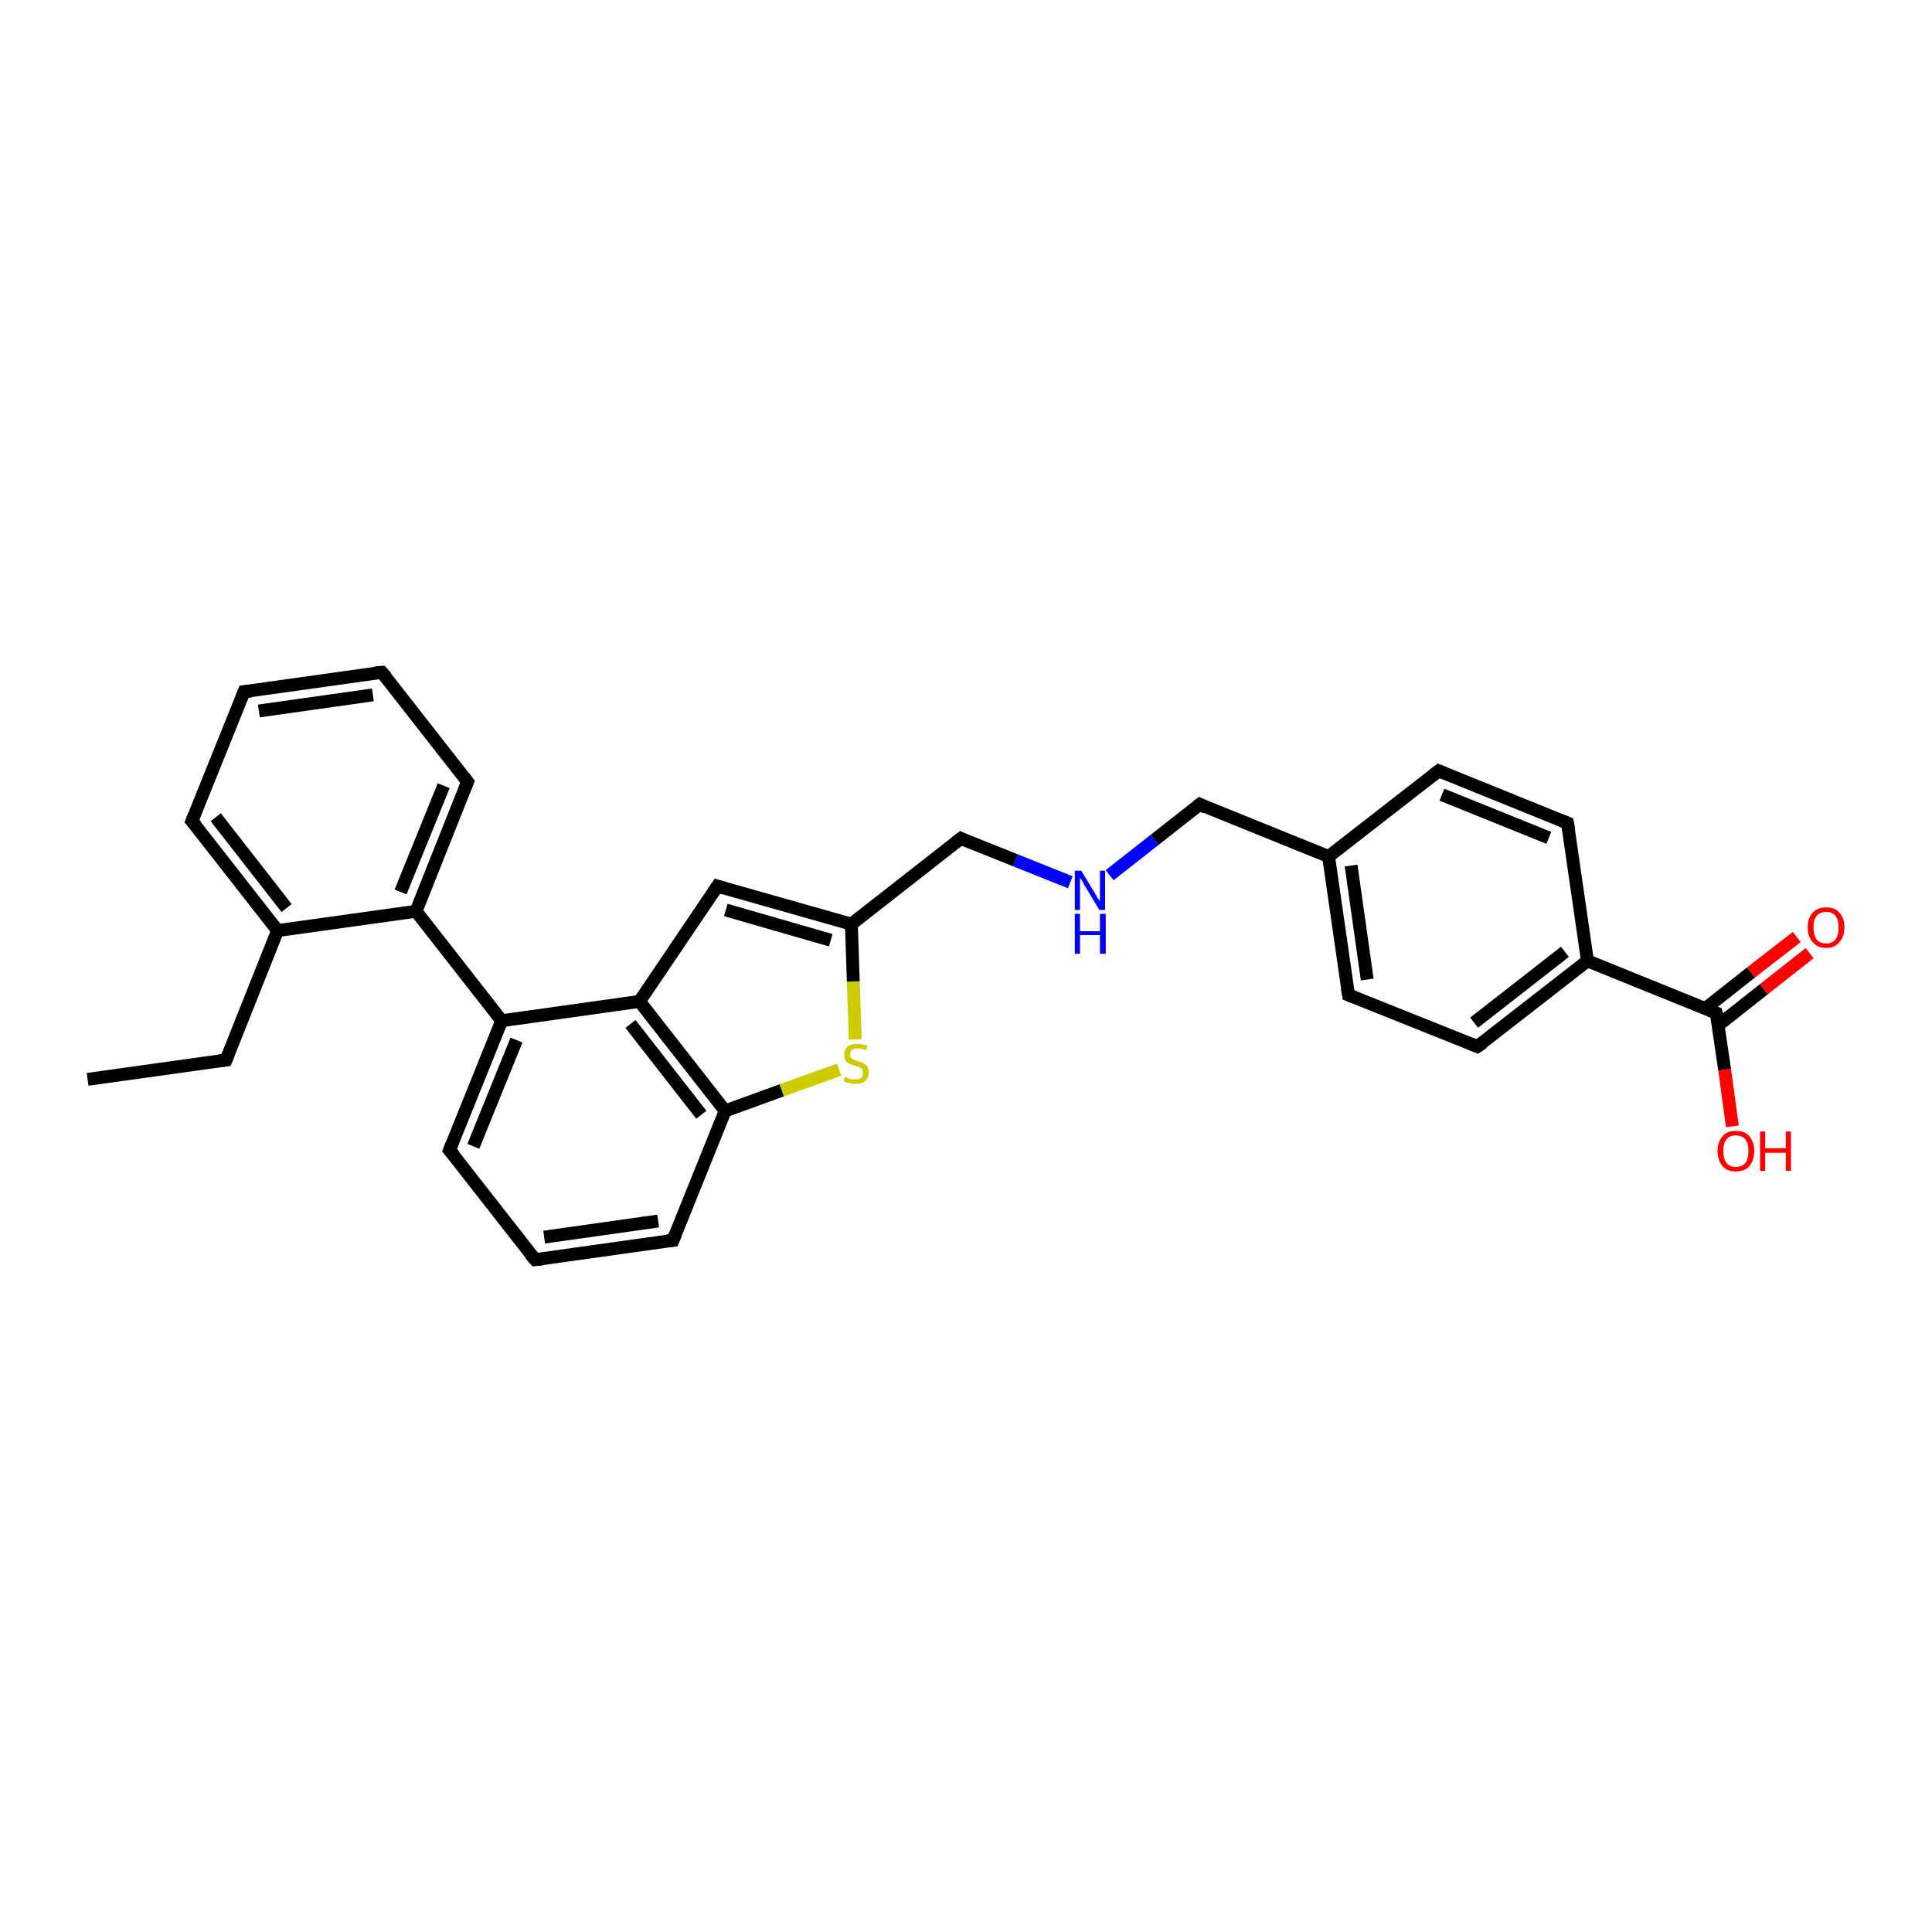 <?xml version='1.0' encoding='iso-8859-1'?>
<svg version='1.1' baseProfile='full'
              xmlns='http://www.w3.org/2000/svg'
                      xmlns:rdkit='http://www.rdkit.org/xml'
                      xmlns:xlink='http://www.w3.org/1999/xlink'
                  xml:space='preserve'
width='300px' height='300px' viewBox='0 0 300 300'>
<!-- END OF HEADER -->
<rect style='opacity:1.0;fill:#FFFFFF;stroke:none' width='300.0' height='300.0' x='0.0' y='0.0'> </rect>
<path class='bond-0 atom-0 atom-1' d='M 13.6,167.6 L 35.1,164.6' style='fill:none;fill-rule:evenodd;stroke:#000000;stroke-width:2.0px;stroke-linecap:butt;stroke-linejoin:miter;stroke-opacity:1' />
<path class='bond-1 atom-1 atom-2' d='M 35.1,164.6 L 43.1,144.5' style='fill:none;fill-rule:evenodd;stroke:#000000;stroke-width:2.0px;stroke-linecap:butt;stroke-linejoin:miter;stroke-opacity:1' />
<path class='bond-2 atom-2 atom-3' d='M 43.1,144.5 L 29.8,127.5' style='fill:none;fill-rule:evenodd;stroke:#000000;stroke-width:2.0px;stroke-linecap:butt;stroke-linejoin:miter;stroke-opacity:1' />
<path class='bond-2 atom-2 atom-3' d='M 44.5,141.0 L 33.5,126.9' style='fill:none;fill-rule:evenodd;stroke:#000000;stroke-width:2.0px;stroke-linecap:butt;stroke-linejoin:miter;stroke-opacity:1' />
<path class='bond-3 atom-3 atom-4' d='M 29.8,127.5 L 37.9,107.4' style='fill:none;fill-rule:evenodd;stroke:#000000;stroke-width:2.0px;stroke-linecap:butt;stroke-linejoin:miter;stroke-opacity:1' />
<path class='bond-4 atom-4 atom-5' d='M 37.9,107.4 L 59.3,104.4' style='fill:none;fill-rule:evenodd;stroke:#000000;stroke-width:2.0px;stroke-linecap:butt;stroke-linejoin:miter;stroke-opacity:1' />
<path class='bond-4 atom-4 atom-5' d='M 40.2,110.4 L 57.9,107.9' style='fill:none;fill-rule:evenodd;stroke:#000000;stroke-width:2.0px;stroke-linecap:butt;stroke-linejoin:miter;stroke-opacity:1' />
<path class='bond-5 atom-5 atom-6' d='M 59.3,104.4 L 72.6,121.4' style='fill:none;fill-rule:evenodd;stroke:#000000;stroke-width:2.0px;stroke-linecap:butt;stroke-linejoin:miter;stroke-opacity:1' />
<path class='bond-6 atom-6 atom-7' d='M 72.6,121.4 L 64.6,141.5' style='fill:none;fill-rule:evenodd;stroke:#000000;stroke-width:2.0px;stroke-linecap:butt;stroke-linejoin:miter;stroke-opacity:1' />
<path class='bond-6 atom-6 atom-7' d='M 68.9,122.0 L 62.2,138.5' style='fill:none;fill-rule:evenodd;stroke:#000000;stroke-width:2.0px;stroke-linecap:butt;stroke-linejoin:miter;stroke-opacity:1' />
<path class='bond-7 atom-7 atom-8' d='M 64.6,141.5 L 77.9,158.5' style='fill:none;fill-rule:evenodd;stroke:#000000;stroke-width:2.0px;stroke-linecap:butt;stroke-linejoin:miter;stroke-opacity:1' />
<path class='bond-8 atom-8 atom-9' d='M 77.9,158.5 L 69.8,178.6' style='fill:none;fill-rule:evenodd;stroke:#000000;stroke-width:2.0px;stroke-linecap:butt;stroke-linejoin:miter;stroke-opacity:1' />
<path class='bond-8 atom-8 atom-9' d='M 80.2,161.5 L 73.5,178.0' style='fill:none;fill-rule:evenodd;stroke:#000000;stroke-width:2.0px;stroke-linecap:butt;stroke-linejoin:miter;stroke-opacity:1' />
<path class='bond-9 atom-9 atom-10' d='M 69.8,178.6 L 83.1,195.6' style='fill:none;fill-rule:evenodd;stroke:#000000;stroke-width:2.0px;stroke-linecap:butt;stroke-linejoin:miter;stroke-opacity:1' />
<path class='bond-10 atom-10 atom-11' d='M 83.1,195.6 L 104.5,192.6' style='fill:none;fill-rule:evenodd;stroke:#000000;stroke-width:2.0px;stroke-linecap:butt;stroke-linejoin:miter;stroke-opacity:1' />
<path class='bond-10 atom-10 atom-11' d='M 84.5,192.1 L 102.2,189.6' style='fill:none;fill-rule:evenodd;stroke:#000000;stroke-width:2.0px;stroke-linecap:butt;stroke-linejoin:miter;stroke-opacity:1' />
<path class='bond-11 atom-11 atom-12' d='M 104.5,192.6 L 112.6,172.5' style='fill:none;fill-rule:evenodd;stroke:#000000;stroke-width:2.0px;stroke-linecap:butt;stroke-linejoin:miter;stroke-opacity:1' />
<path class='bond-12 atom-12 atom-13' d='M 112.6,172.5 L 121.4,169.3' style='fill:none;fill-rule:evenodd;stroke:#000000;stroke-width:2.0px;stroke-linecap:butt;stroke-linejoin:miter;stroke-opacity:1' />
<path class='bond-12 atom-12 atom-13' d='M 121.4,169.3 L 130.3,166.1' style='fill:none;fill-rule:evenodd;stroke:#CCCC00;stroke-width:2.0px;stroke-linecap:butt;stroke-linejoin:miter;stroke-opacity:1' />
<path class='bond-13 atom-13 atom-14' d='M 132.8,161.4 L 132.5,152.4' style='fill:none;fill-rule:evenodd;stroke:#CCCC00;stroke-width:2.0px;stroke-linecap:butt;stroke-linejoin:miter;stroke-opacity:1' />
<path class='bond-13 atom-13 atom-14' d='M 132.5,152.4 L 132.2,143.5' style='fill:none;fill-rule:evenodd;stroke:#000000;stroke-width:2.0px;stroke-linecap:butt;stroke-linejoin:miter;stroke-opacity:1' />
<path class='bond-14 atom-14 atom-15' d='M 132.2,143.5 L 149.2,130.2' style='fill:none;fill-rule:evenodd;stroke:#000000;stroke-width:2.0px;stroke-linecap:butt;stroke-linejoin:miter;stroke-opacity:1' />
<path class='bond-15 atom-15 atom-16' d='M 149.2,130.2 L 157.7,133.6' style='fill:none;fill-rule:evenodd;stroke:#000000;stroke-width:2.0px;stroke-linecap:butt;stroke-linejoin:miter;stroke-opacity:1' />
<path class='bond-15 atom-15 atom-16' d='M 157.7,133.6 L 166.2,137.0' style='fill:none;fill-rule:evenodd;stroke:#0000FF;stroke-width:2.0px;stroke-linecap:butt;stroke-linejoin:miter;stroke-opacity:1' />
<path class='bond-16 atom-16 atom-17' d='M 172.3,135.9 L 179.3,130.4' style='fill:none;fill-rule:evenodd;stroke:#0000FF;stroke-width:2.0px;stroke-linecap:butt;stroke-linejoin:miter;stroke-opacity:1' />
<path class='bond-16 atom-16 atom-17' d='M 179.3,130.4 L 186.3,124.9' style='fill:none;fill-rule:evenodd;stroke:#000000;stroke-width:2.0px;stroke-linecap:butt;stroke-linejoin:miter;stroke-opacity:1' />
<path class='bond-17 atom-17 atom-18' d='M 186.3,124.9 L 206.3,133.0' style='fill:none;fill-rule:evenodd;stroke:#000000;stroke-width:2.0px;stroke-linecap:butt;stroke-linejoin:miter;stroke-opacity:1' />
<path class='bond-18 atom-18 atom-19' d='M 206.3,133.0 L 209.4,154.5' style='fill:none;fill-rule:evenodd;stroke:#000000;stroke-width:2.0px;stroke-linecap:butt;stroke-linejoin:miter;stroke-opacity:1' />
<path class='bond-18 atom-18 atom-19' d='M 209.8,134.4 L 212.3,152.1' style='fill:none;fill-rule:evenodd;stroke:#000000;stroke-width:2.0px;stroke-linecap:butt;stroke-linejoin:miter;stroke-opacity:1' />
<path class='bond-19 atom-19 atom-20' d='M 209.4,154.5 L 229.4,162.5' style='fill:none;fill-rule:evenodd;stroke:#000000;stroke-width:2.0px;stroke-linecap:butt;stroke-linejoin:miter;stroke-opacity:1' />
<path class='bond-20 atom-20 atom-21' d='M 229.4,162.5 L 246.5,149.2' style='fill:none;fill-rule:evenodd;stroke:#000000;stroke-width:2.0px;stroke-linecap:butt;stroke-linejoin:miter;stroke-opacity:1' />
<path class='bond-20 atom-20 atom-21' d='M 228.9,158.8 L 243.0,147.8' style='fill:none;fill-rule:evenodd;stroke:#000000;stroke-width:2.0px;stroke-linecap:butt;stroke-linejoin:miter;stroke-opacity:1' />
<path class='bond-21 atom-21 atom-22' d='M 246.5,149.2 L 243.4,127.8' style='fill:none;fill-rule:evenodd;stroke:#000000;stroke-width:2.0px;stroke-linecap:butt;stroke-linejoin:miter;stroke-opacity:1' />
<path class='bond-22 atom-22 atom-23' d='M 243.4,127.8 L 223.4,119.7' style='fill:none;fill-rule:evenodd;stroke:#000000;stroke-width:2.0px;stroke-linecap:butt;stroke-linejoin:miter;stroke-opacity:1' />
<path class='bond-22 atom-22 atom-23' d='M 240.5,130.1 L 223.9,123.4' style='fill:none;fill-rule:evenodd;stroke:#000000;stroke-width:2.0px;stroke-linecap:butt;stroke-linejoin:miter;stroke-opacity:1' />
<path class='bond-23 atom-21 atom-24' d='M 246.5,149.2 L 266.5,157.3' style='fill:none;fill-rule:evenodd;stroke:#000000;stroke-width:2.0px;stroke-linecap:butt;stroke-linejoin:miter;stroke-opacity:1' />
<path class='bond-24 atom-24 atom-25' d='M 266.5,157.3 L 267.8,166.1' style='fill:none;fill-rule:evenodd;stroke:#000000;stroke-width:2.0px;stroke-linecap:butt;stroke-linejoin:miter;stroke-opacity:1' />
<path class='bond-24 atom-24 atom-25' d='M 267.8,166.1 L 269.0,174.9' style='fill:none;fill-rule:evenodd;stroke:#FF0000;stroke-width:2.0px;stroke-linecap:butt;stroke-linejoin:miter;stroke-opacity:1' />
<path class='bond-25 atom-24 atom-26' d='M 266.8,159.2 L 273.9,153.6' style='fill:none;fill-rule:evenodd;stroke:#000000;stroke-width:2.0px;stroke-linecap:butt;stroke-linejoin:miter;stroke-opacity:1' />
<path class='bond-25 atom-24 atom-26' d='M 273.9,153.6 L 281.0,148.0' style='fill:none;fill-rule:evenodd;stroke:#FF0000;stroke-width:2.0px;stroke-linecap:butt;stroke-linejoin:miter;stroke-opacity:1' />
<path class='bond-25 atom-24 atom-26' d='M 264.8,156.6 L 271.9,151.0' style='fill:none;fill-rule:evenodd;stroke:#000000;stroke-width:2.0px;stroke-linecap:butt;stroke-linejoin:miter;stroke-opacity:1' />
<path class='bond-25 atom-24 atom-26' d='M 271.9,151.0 L 279.0,145.5' style='fill:none;fill-rule:evenodd;stroke:#FF0000;stroke-width:2.0px;stroke-linecap:butt;stroke-linejoin:miter;stroke-opacity:1' />
<path class='bond-26 atom-14 atom-27' d='M 132.2,143.5 L 111.4,137.6' style='fill:none;fill-rule:evenodd;stroke:#000000;stroke-width:2.0px;stroke-linecap:butt;stroke-linejoin:miter;stroke-opacity:1' />
<path class='bond-26 atom-14 atom-27' d='M 129.0,146.0 L 112.7,141.3' style='fill:none;fill-rule:evenodd;stroke:#000000;stroke-width:2.0px;stroke-linecap:butt;stroke-linejoin:miter;stroke-opacity:1' />
<path class='bond-27 atom-27 atom-28' d='M 111.4,137.6 L 99.3,155.5' style='fill:none;fill-rule:evenodd;stroke:#000000;stroke-width:2.0px;stroke-linecap:butt;stroke-linejoin:miter;stroke-opacity:1' />
<path class='bond-28 atom-7 atom-2' d='M 64.6,141.5 L 43.1,144.5' style='fill:none;fill-rule:evenodd;stroke:#000000;stroke-width:2.0px;stroke-linecap:butt;stroke-linejoin:miter;stroke-opacity:1' />
<path class='bond-29 atom-28 atom-8' d='M 99.3,155.5 L 77.9,158.5' style='fill:none;fill-rule:evenodd;stroke:#000000;stroke-width:2.0px;stroke-linecap:butt;stroke-linejoin:miter;stroke-opacity:1' />
<path class='bond-30 atom-28 atom-12' d='M 99.3,155.5 L 112.6,172.5' style='fill:none;fill-rule:evenodd;stroke:#000000;stroke-width:2.0px;stroke-linecap:butt;stroke-linejoin:miter;stroke-opacity:1' />
<path class='bond-30 atom-28 atom-12' d='M 97.9,159.0 L 108.9,173.1' style='fill:none;fill-rule:evenodd;stroke:#000000;stroke-width:2.0px;stroke-linecap:butt;stroke-linejoin:miter;stroke-opacity:1' />
<path class='bond-31 atom-23 atom-18' d='M 223.4,119.7 L 206.3,133.0' style='fill:none;fill-rule:evenodd;stroke:#000000;stroke-width:2.0px;stroke-linecap:butt;stroke-linejoin:miter;stroke-opacity:1' />
<path d='M 34.0,164.7 L 35.1,164.6 L 35.5,163.6' style='fill:none;stroke:#000000;stroke-width:2.0px;stroke-linecap:butt;stroke-linejoin:miter;stroke-opacity:1;' />
<path d='M 30.5,128.3 L 29.8,127.5 L 30.2,126.5' style='fill:none;stroke:#000000;stroke-width:2.0px;stroke-linecap:butt;stroke-linejoin:miter;stroke-opacity:1;' />
<path d='M 37.5,108.4 L 37.9,107.4 L 39.0,107.3' style='fill:none;stroke:#000000;stroke-width:2.0px;stroke-linecap:butt;stroke-linejoin:miter;stroke-opacity:1;' />
<path d='M 58.2,104.5 L 59.3,104.4 L 60.0,105.2' style='fill:none;stroke:#000000;stroke-width:2.0px;stroke-linecap:butt;stroke-linejoin:miter;stroke-opacity:1;' />
<path d='M 72.0,120.6 L 72.6,121.4 L 72.2,122.4' style='fill:none;stroke:#000000;stroke-width:2.0px;stroke-linecap:butt;stroke-linejoin:miter;stroke-opacity:1;' />
<path d='M 70.2,177.6 L 69.8,178.6 L 70.5,179.4' style='fill:none;stroke:#000000;stroke-width:2.0px;stroke-linecap:butt;stroke-linejoin:miter;stroke-opacity:1;' />
<path d='M 82.4,194.8 L 83.1,195.6 L 84.2,195.5' style='fill:none;stroke:#000000;stroke-width:2.0px;stroke-linecap:butt;stroke-linejoin:miter;stroke-opacity:1;' />
<path d='M 103.5,192.7 L 104.5,192.6 L 104.9,191.6' style='fill:none;stroke:#000000;stroke-width:2.0px;stroke-linecap:butt;stroke-linejoin:miter;stroke-opacity:1;' />
<path d='M 148.4,130.8 L 149.2,130.2 L 149.6,130.4' style='fill:none;stroke:#000000;stroke-width:2.0px;stroke-linecap:butt;stroke-linejoin:miter;stroke-opacity:1;' />
<path d='M 185.9,125.2 L 186.3,124.9 L 187.3,125.4' style='fill:none;stroke:#000000;stroke-width:2.0px;stroke-linecap:butt;stroke-linejoin:miter;stroke-opacity:1;' />
<path d='M 209.2,153.4 L 209.4,154.5 L 210.4,154.9' style='fill:none;stroke:#000000;stroke-width:2.0px;stroke-linecap:butt;stroke-linejoin:miter;stroke-opacity:1;' />
<path d='M 228.4,162.1 L 229.4,162.5 L 230.3,161.9' style='fill:none;stroke:#000000;stroke-width:2.0px;stroke-linecap:butt;stroke-linejoin:miter;stroke-opacity:1;' />
<path d='M 243.6,128.9 L 243.4,127.8 L 242.4,127.4' style='fill:none;stroke:#000000;stroke-width:2.0px;stroke-linecap:butt;stroke-linejoin:miter;stroke-opacity:1;' />
<path d='M 224.4,120.1 L 223.4,119.7 L 222.5,120.4' style='fill:none;stroke:#000000;stroke-width:2.0px;stroke-linecap:butt;stroke-linejoin:miter;stroke-opacity:1;' />
<path d='M 265.5,156.9 L 266.5,157.3 L 266.6,157.7' style='fill:none;stroke:#000000;stroke-width:2.0px;stroke-linecap:butt;stroke-linejoin:miter;stroke-opacity:1;' />
<path d='M 112.4,137.9 L 111.4,137.6 L 110.8,138.5' style='fill:none;stroke:#000000;stroke-width:2.0px;stroke-linecap:butt;stroke-linejoin:miter;stroke-opacity:1;' />
<path class='atom-13' d='M 131.2 167.2
Q 131.3 167.2, 131.6 167.4
Q 131.8 167.5, 132.2 167.6
Q 132.5 167.6, 132.8 167.6
Q 133.4 167.6, 133.7 167.4
Q 134.0 167.1, 134.0 166.6
Q 134.0 166.2, 133.9 166.0
Q 133.7 165.8, 133.4 165.7
Q 133.2 165.6, 132.8 165.5
Q 132.2 165.3, 131.9 165.2
Q 131.6 165.0, 131.3 164.7
Q 131.1 164.3, 131.1 163.8
Q 131.1 163.0, 131.6 162.5
Q 132.1 162.1, 133.2 162.1
Q 133.9 162.1, 134.7 162.4
L 134.5 163.1
Q 133.8 162.8, 133.2 162.8
Q 132.6 162.8, 132.3 163.0
Q 132.0 163.3, 132.0 163.7
Q 132.0 164.0, 132.1 164.2
Q 132.3 164.4, 132.5 164.5
Q 132.8 164.6, 133.2 164.8
Q 133.8 164.9, 134.1 165.1
Q 134.4 165.3, 134.7 165.6
Q 134.9 166.0, 134.9 166.6
Q 134.9 167.4, 134.3 167.9
Q 133.8 168.3, 132.8 168.3
Q 132.3 168.3, 131.9 168.2
Q 131.5 168.1, 131.0 167.9
L 131.2 167.2
' fill='#CCCC00'/>
<path class='atom-16' d='M 167.9 135.2
L 169.9 138.5
Q 170.1 138.8, 170.4 139.4
Q 170.8 139.9, 170.8 140.0
L 170.8 135.2
L 171.6 135.2
L 171.6 141.3
L 170.7 141.3
L 168.6 137.8
Q 168.3 137.4, 168.1 136.9
Q 167.8 136.4, 167.7 136.3
L 167.7 141.3
L 166.9 141.3
L 166.9 135.2
L 167.9 135.2
' fill='#0000FF'/>
<path class='atom-16' d='M 166.9 141.9
L 167.7 141.9
L 167.7 144.6
L 170.8 144.6
L 170.8 141.9
L 171.7 141.9
L 171.7 148.1
L 170.8 148.1
L 170.8 145.2
L 167.7 145.2
L 167.7 148.1
L 166.9 148.1
L 166.9 141.9
' fill='#0000FF'/>
<path class='atom-25' d='M 266.7 178.7
Q 266.7 177.3, 267.5 176.4
Q 268.2 175.6, 269.5 175.6
Q 270.9 175.6, 271.6 176.4
Q 272.4 177.3, 272.4 178.7
Q 272.4 180.2, 271.6 181.1
Q 270.9 181.9, 269.5 181.9
Q 268.2 181.9, 267.5 181.1
Q 266.7 180.2, 266.7 178.7
M 269.5 181.2
Q 270.5 181.2, 271.0 180.6
Q 271.5 180.0, 271.5 178.7
Q 271.5 177.5, 271.0 176.9
Q 270.5 176.3, 269.5 176.3
Q 268.6 176.3, 268.1 176.9
Q 267.6 177.5, 267.6 178.7
Q 267.6 180.0, 268.1 180.6
Q 268.6 181.2, 269.5 181.2
' fill='#FF0000'/>
<path class='atom-25' d='M 273.3 175.7
L 274.1 175.7
L 274.1 178.3
L 277.3 178.3
L 277.3 175.7
L 278.1 175.7
L 278.1 181.8
L 277.3 181.8
L 277.3 179.0
L 274.1 179.0
L 274.1 181.8
L 273.3 181.8
L 273.3 175.7
' fill='#FF0000'/>
<path class='atom-26' d='M 280.7 144.0
Q 280.7 142.5, 281.5 141.7
Q 282.2 140.9, 283.6 140.9
Q 284.9 140.9, 285.6 141.7
Q 286.4 142.5, 286.4 144.0
Q 286.4 145.5, 285.6 146.3
Q 284.9 147.2, 283.6 147.2
Q 282.2 147.2, 281.5 146.3
Q 280.7 145.5, 280.7 144.0
M 283.6 146.5
Q 284.5 146.5, 285.0 145.9
Q 285.5 145.2, 285.5 144.0
Q 285.5 142.8, 285.0 142.2
Q 284.5 141.6, 283.6 141.6
Q 282.6 141.6, 282.1 142.2
Q 281.6 142.8, 281.6 144.0
Q 281.6 145.2, 282.1 145.9
Q 282.6 146.5, 283.6 146.5
' fill='#FF0000'/>
</svg>
